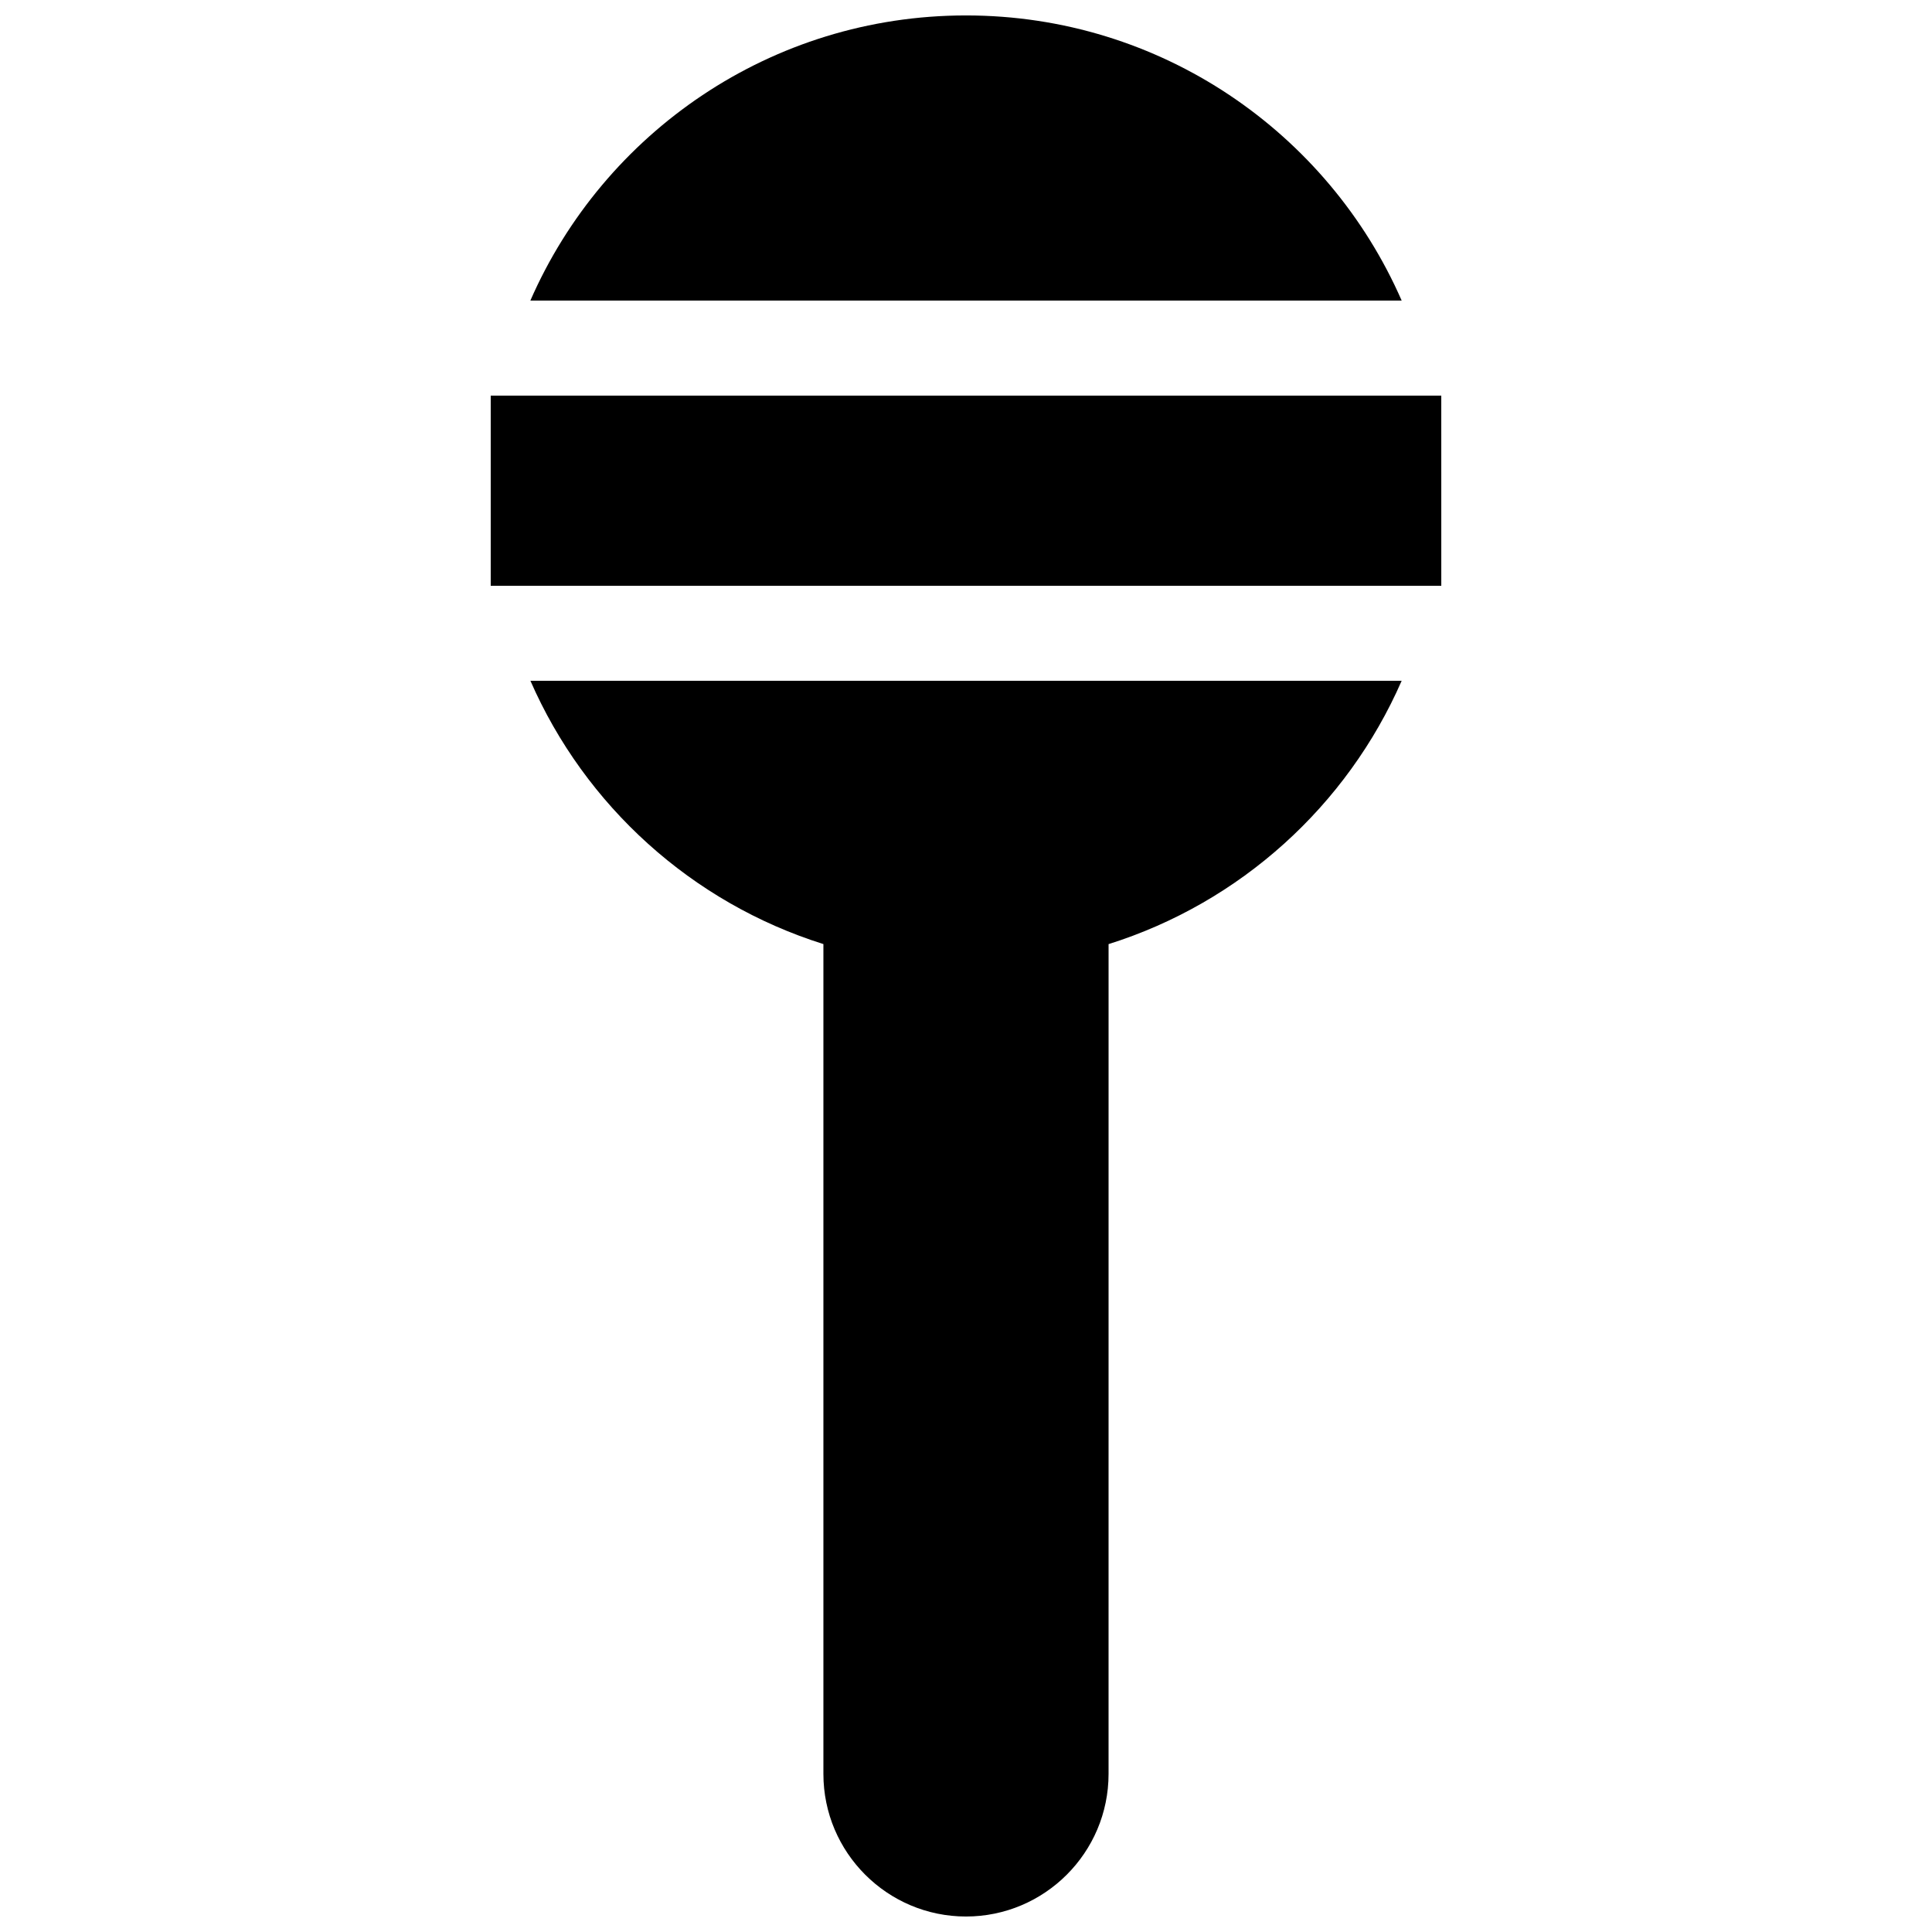 <?xml version="1.0" encoding="UTF-8"?>
<!-- Uploaded to: ICON Repo, www.iconrepo.com, Generator: ICON Repo Mixer Tools -->
<svg width="800px" height="800px" version="1.1" viewBox="144 144 512 512" xmlns="http://www.w3.org/2000/svg">
 <defs>
  <clipPath id="a">
   <path d="m274 148.09h252v503.81h-252z"/>
  </clipPath>
 </defs>
 <g clip-path="url(#a)">
  <path d="m515.46 223.66h-230.91c19.438-44.48 63.805-75.57 115.45-75.57s96.023 31.086 115.46 75.57zm-153.25 170.54v219.91c0 20.836 16.949 37.785 37.785 37.785 20.836 0 37.785-16.949 37.785-37.785l0.004-219.91c34.863-10.953 63.191-36.645 77.672-69.785h-230.89c14.484 33.137 42.797 58.824 77.648 69.777zm-88.164-145.35v50.383h251.91l-0.004-50.383z"/>
 </g>
</svg>